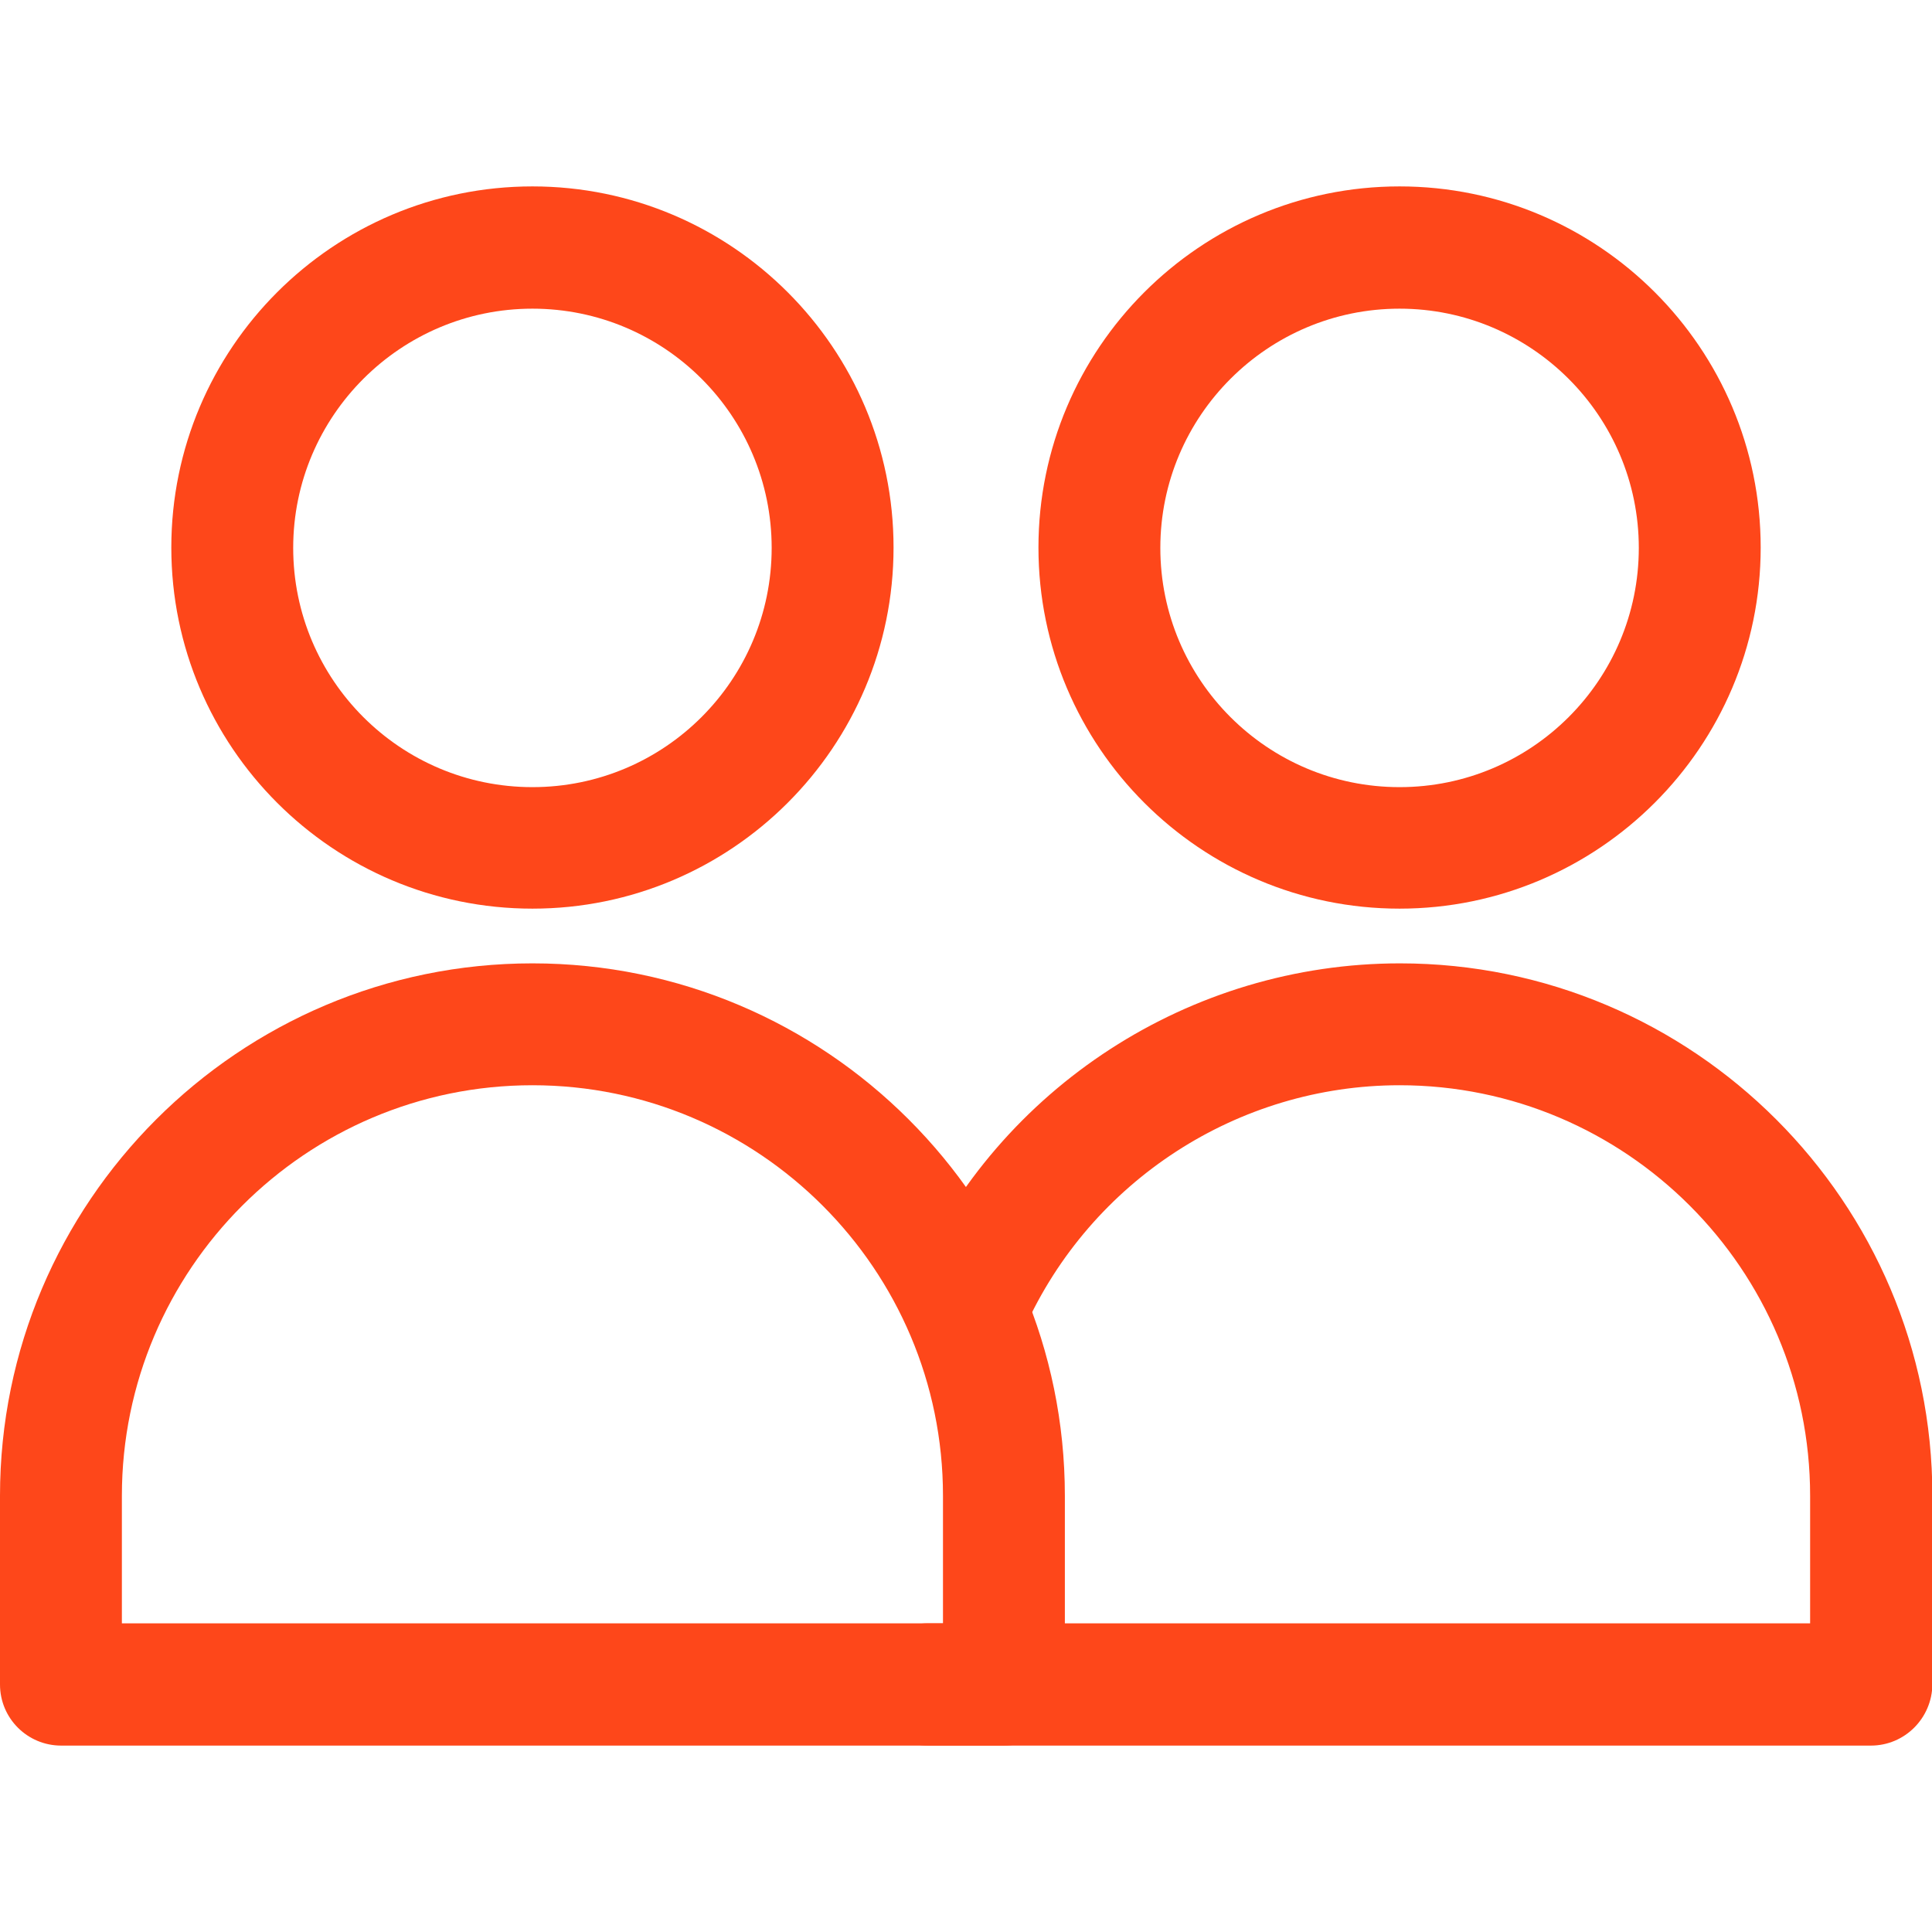 <?xml version="1.0" encoding="UTF-8"?> <svg xmlns="http://www.w3.org/2000/svg" xmlns:xlink="http://www.w3.org/1999/xlink" version="1.1" id="Layer_1" x="0px" y="0px" viewBox="0 0 512 512" style="enable-background:new 0 0 512 512;" xml:space="preserve"> <style type="text/css"> .st0{fill:#FE471A;} </style> <g> <g> <path class="st0" d="M141.1,240.8c-52.8,0-95.7-42.9-95.7-95.7s42.9-95.7,95.7-95.7s95.7,42.9,95.7,95.7S193.9,240.8,141.1,240.8z M141.1,81.8c-34.9,0-63.4,28.4-63.4,63.4s28.4,63.4,63.4,63.4s63.4-28.4,63.4-63.4S176.1,81.8,141.1,81.8z"></path> </g> <g> <path class="st0" d="M266.1,462.6H16.2c-8.9,0-16.2-7.2-16.2-16.2v-50c0-77.8,63.3-141.1,141.1-141.1s141.1,63.3,141.1,141.1v50 C282.2,455.3,275,462.6,266.1,462.6z M32.3,430.2h217.6v-33.8c0-60-48.8-108.8-108.8-108.8S32.3,336.4,32.3,396.4V430.2z"></path> </g> <g> <path class="st0" d="M370.9,240.8c-52.8,0-95.7-42.9-95.7-95.7s42.9-95.7,95.7-95.7s95.7,42.9,95.7,95.7S423.6,240.8,370.9,240.8z M370.9,81.8c-34.9,0-63.4,28.4-63.4,63.4s28.4,63.4,63.4,63.4s63.4-28.4,63.4-63.4S405.8,81.8,370.9,81.8z"></path> </g> <g> <path class="st0" d="M495.8,462.6H245.9c-8.9,0-16.2-7.2-16.2-16.2s7.2-16.2,16.2-16.2h233.8v-33.8c0-60-48.8-108.8-108.8-108.8 c-42.8,0-81.8,25.3-99.4,64.4c-3.6,8.1-13.2,11.8-21.3,8.1c-8.1-3.6-11.8-13.2-8.1-21.3c22.7-50.7,73.3-83.5,128.9-83.5 c77.8,0,141.1,63.3,141.1,141.1v50C512,455.3,504.8,462.6,495.8,462.6z"></path> </g> </g> </svg> 